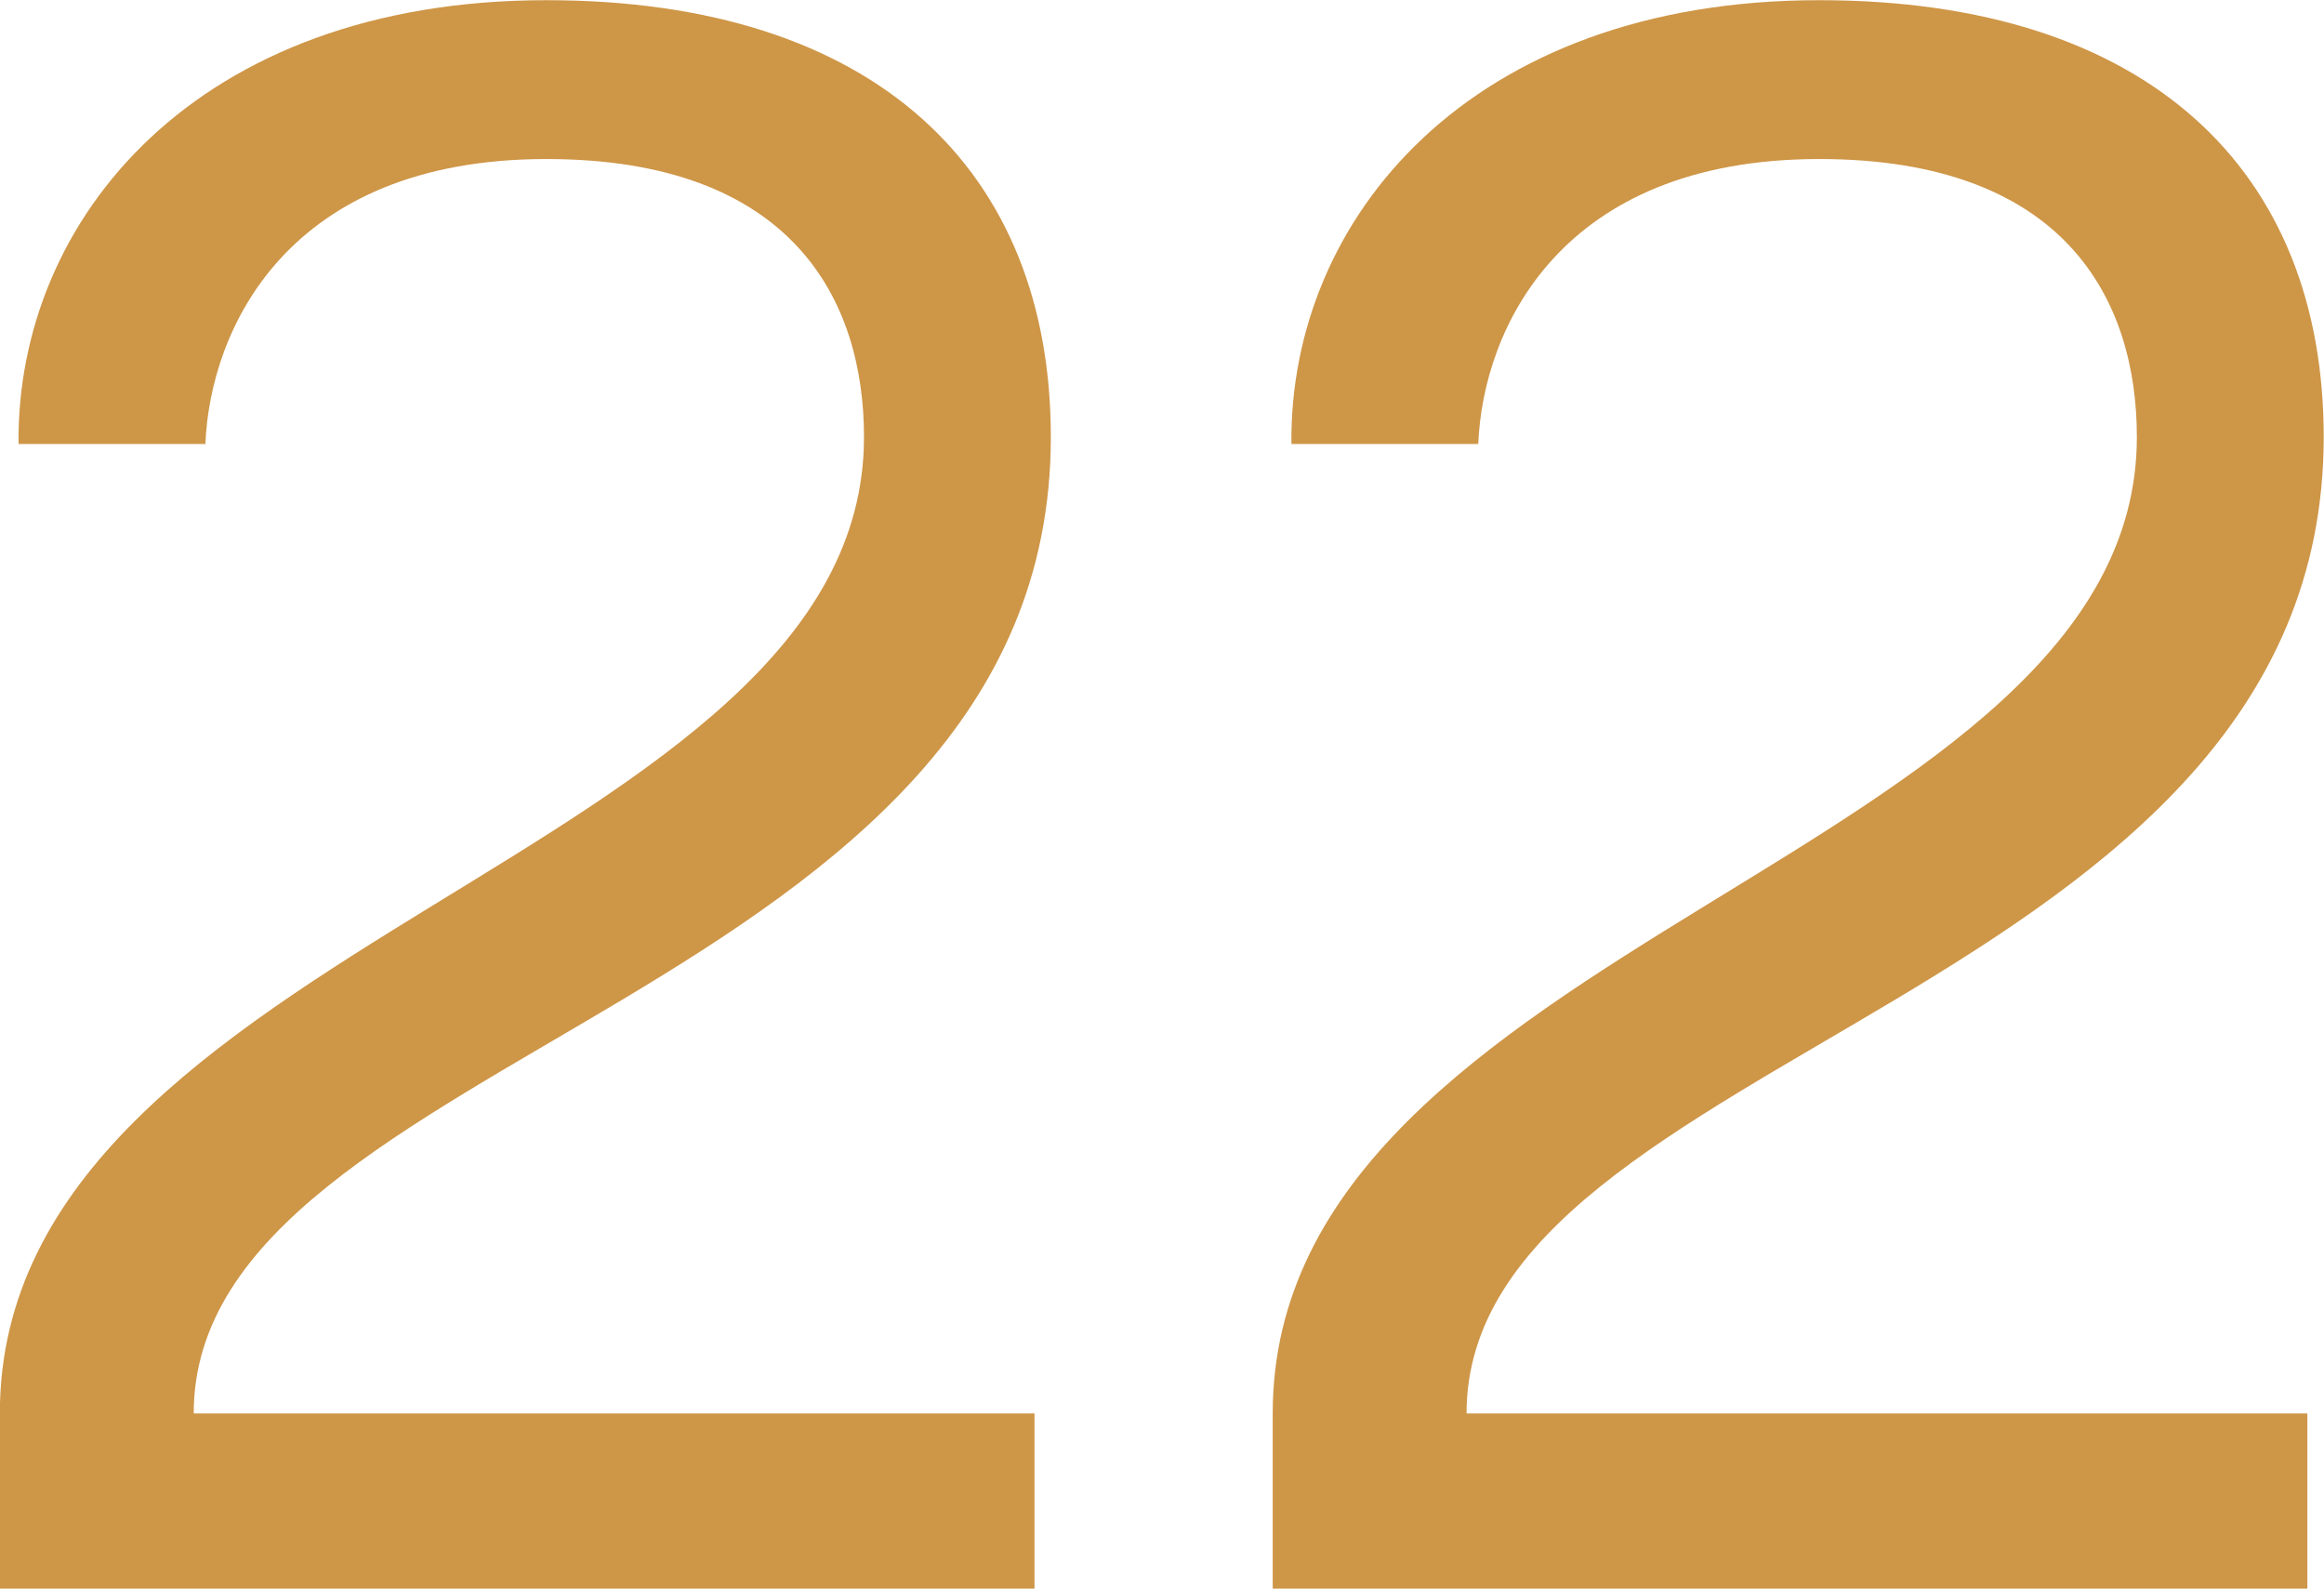 <?xml version="1.0" encoding="UTF-8" standalone="no"?><svg xmlns="http://www.w3.org/2000/svg" xmlns:xlink="http://www.w3.org/1999/xlink" fill="#000000" height="333.8" preserveAspectRatio="xMidYMid meet" version="1" viewBox="55.9 219.7 488.4 333.8" width="488.4" zoomAndPan="magnify"><g fill="#ce9647"><g><g id="change1_1"><path d="M 26.012 0 L 243.449 0 L 243.449 -36.812 L 66.75 -36.812 C 66.75 -113.379 246.883 -123.688 246.883 -241.977 C 246.883 -297.93 210.07 -333.758 140.867 -333.758 C 67.242 -333.758 29.449 -287.621 29.941 -240.504 L 69.207 -240.504 C 70.188 -264.555 86.387 -300.383 140.867 -300.383 C 192.402 -300.383 207.617 -270.934 207.617 -241.977 C 207.617 -153.629 26.012 -135.957 26.012 -36.812 Z M 26.012 0" transform="translate(29.857 553.498)"/></g></g></g><g fill="#ce9647"><g><g id="change1_2"><path d="M 26.012 0 L 243.449 0 L 243.449 -36.812 L 66.75 -36.812 C 66.75 -113.379 246.883 -123.688 246.883 -241.977 C 246.883 -297.93 210.07 -333.758 140.867 -333.758 C 67.242 -333.758 29.449 -287.621 29.941 -240.504 L 69.207 -240.504 C 70.188 -264.555 86.387 -300.383 140.867 -300.383 C 192.402 -300.383 207.617 -270.934 207.617 -241.977 C 207.617 -153.629 26.012 -135.957 26.012 -36.812 Z M 26.012 0" transform="translate(297.355 553.498)"/></g></g></g></svg>
